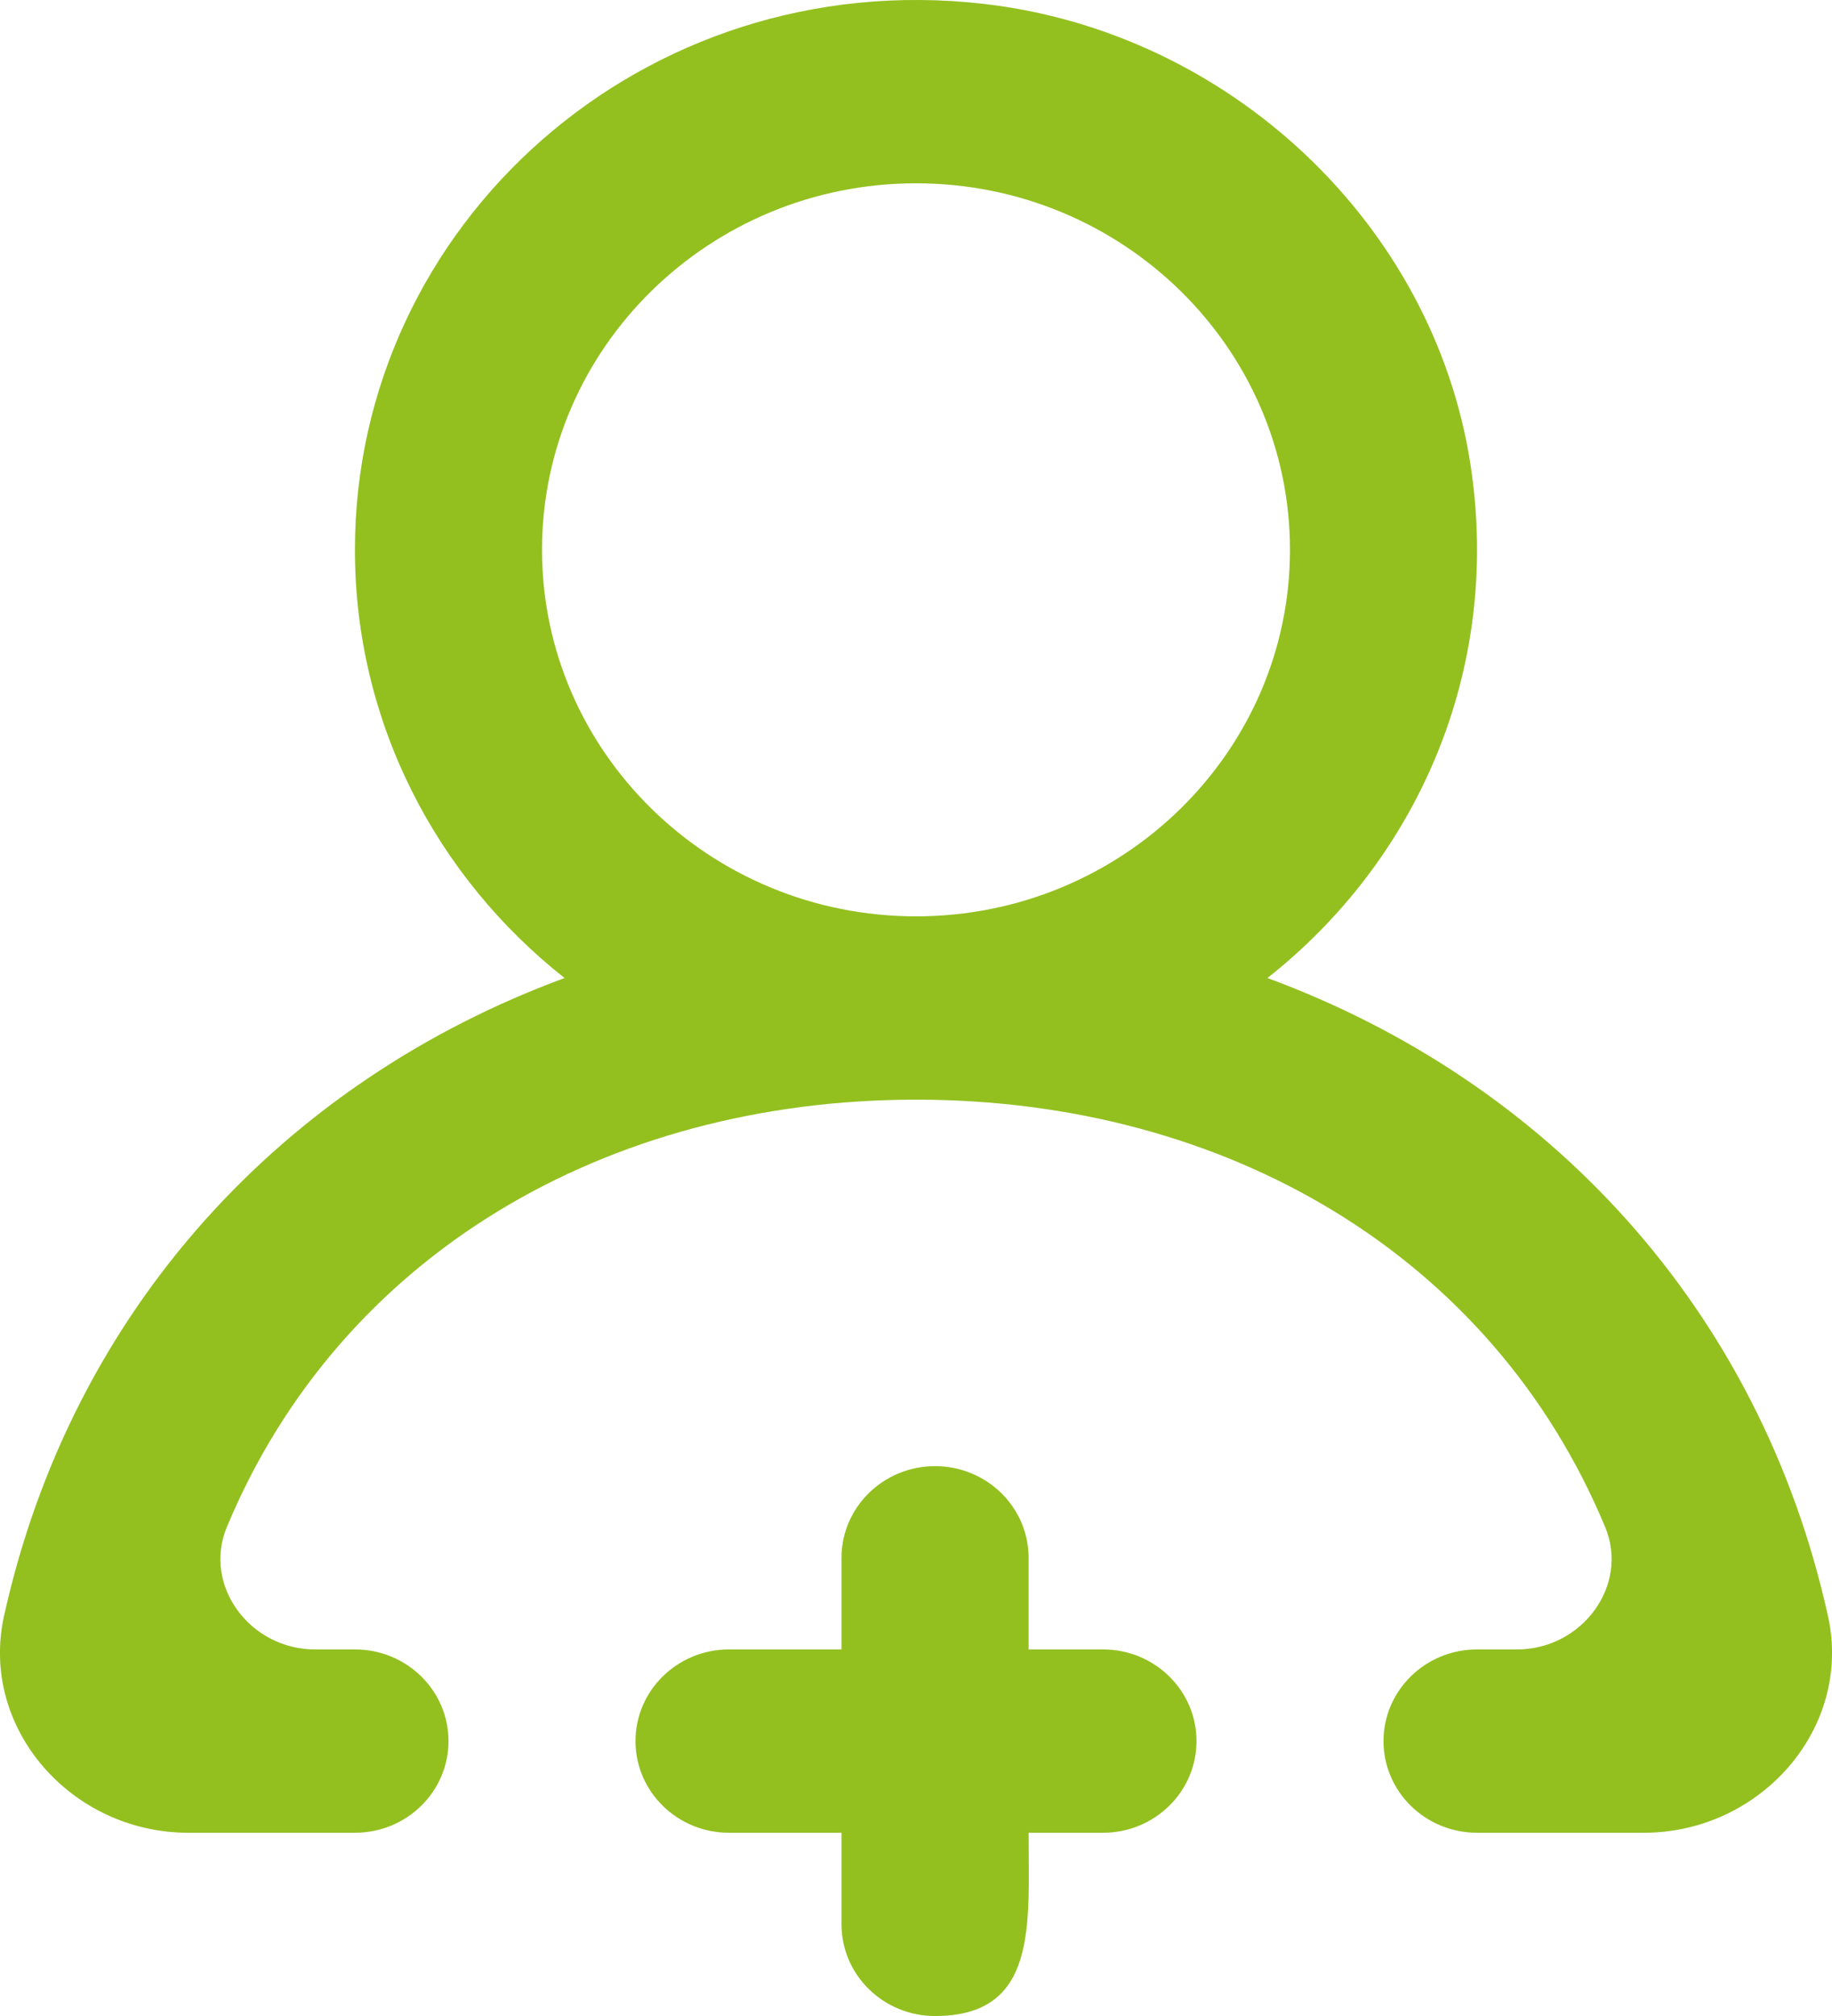 <svg width="20" height="22" viewBox="0 0 20 22" fill="none" xmlns="http://www.w3.org/2000/svg">
<path fill-rule="evenodd" clip-rule="evenodd" d="M14.083 6C14.083 3.794 12.252 2 10 2C7.748 2 5.917 3.794 5.917 6C5.917 8.206 7.748 10 10 10C12.252 10 14.083 8.206 14.083 6M17.946 20H16.125C15.561 20 15.104 19.552 15.104 19C15.104 18.448 15.561 18 16.125 18H16.563C17.269 18 17.791 17.303 17.523 16.662C16.287 13.698 13.384 12 10 12C6.616 12 3.713 13.698 2.477 16.662C2.209 17.303 2.731 18 3.437 18H3.875C4.439 18 4.896 18.448 4.896 19C4.896 19.552 4.439 20 3.875 20H2.054C0.778 20 -0.226 18.857 0.044 17.636C0.787 14.277 3.108 11.798 6.164 10.673C4.77 9.574 3.875 7.89 3.875 6C3.875 2.449 7.023 -0.381 10.734 0.042C13.423 0.348 15.65 2.447 16.053 5.07C16.4 7.331 15.456 9.396 13.836 10.673C16.892 11.798 19.212 14.277 19.956 17.636C20.226 18.857 19.222 20 17.946 20ZM13.062 19C13.062 19.552 12.605 20 12.042 20H11.229C11.229 21 11.335 22 10.208 22C9.644 22 9.187 21.552 9.187 21V20H7.958C7.395 20 6.938 19.552 6.938 19C6.938 18.448 7.395 18 7.958 18H9.187V17C9.187 16.448 9.644 16 10.208 16C10.772 16 11.229 16.448 11.229 17V18H12.042C12.605 18 13.062 18.448 13.062 19" fill="#93C01F"/>
<path fill-rule="evenodd" clip-rule="evenodd" d="M14.083 6C14.083 3.794 12.252 2 10 2C7.748 2 5.917 3.794 5.917 6C5.917 8.206 7.748 10 10 10C12.252 10 14.083 8.206 14.083 6M17.946 20H16.125C15.561 20 15.104 19.552 15.104 19C15.104 18.448 15.561 18 16.125 18H16.563C17.269 18 17.791 17.303 17.523 16.662C16.287 13.698 13.384 12 10 12C6.616 12 3.713 13.698 2.477 16.662C2.209 17.303 2.731 18 3.437 18H3.875C4.439 18 4.896 18.448 4.896 19C4.896 19.552 4.439 20 3.875 20H2.054C0.778 20 -0.226 18.857 0.044 17.636C0.787 14.277 3.108 11.798 6.164 10.673C4.77 9.574 3.875 7.89 3.875 6C3.875 2.449 7.023 -0.381 10.734 0.042C13.423 0.348 15.65 2.447 16.053 5.07C16.4 7.331 15.456 9.396 13.836 10.673C16.892 11.798 19.212 14.277 19.956 17.636C20.226 18.857 19.222 20 17.946 20ZM13.062 19C13.062 19.552 12.605 20 12.042 20H11.229C11.229 21 11.335 22 10.208 22C9.644 22 9.187 21.552 9.187 21V20H7.958C7.395 20 6.938 19.552 6.938 19C6.938 18.448 7.395 18 7.958 18H9.187V17C9.187 16.448 9.644 16 10.208 16C10.772 16 11.229 16.448 11.229 17V18H12.042C12.605 18 13.062 18.448 13.062 19" fill="#93C01F" fill-opacity="0.2"/>
</svg>
